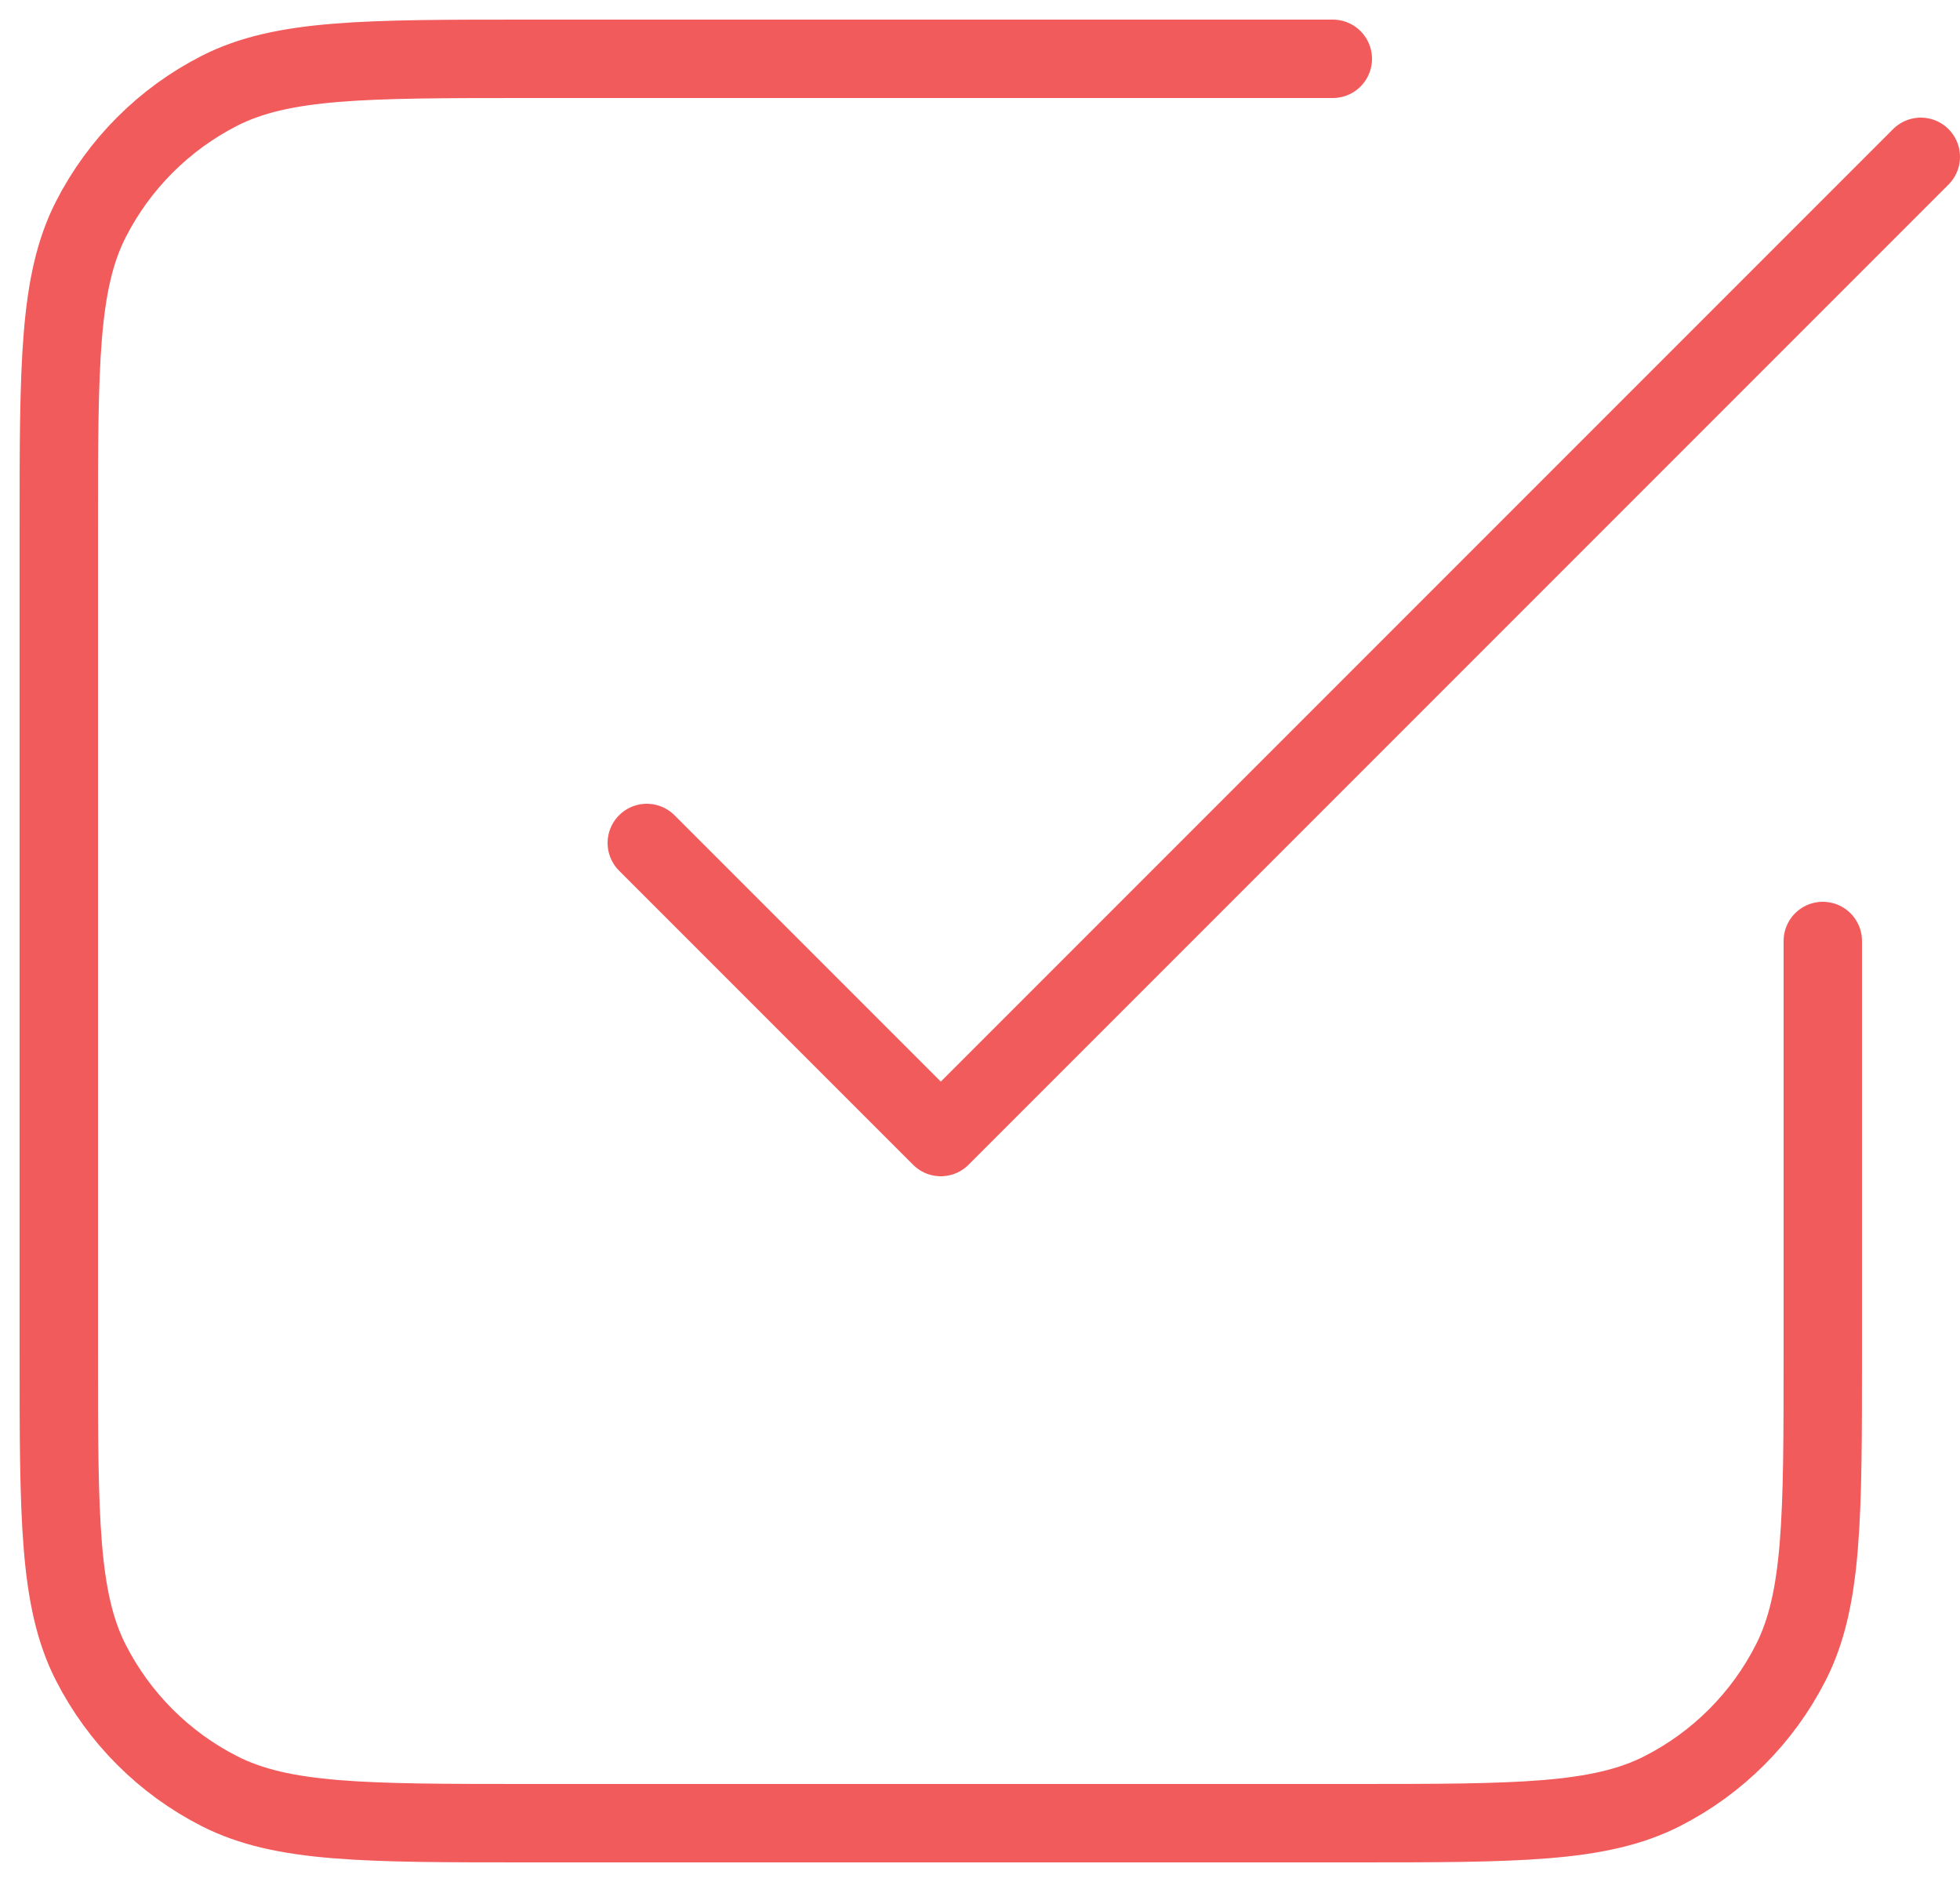 <svg xmlns="http://www.w3.org/2000/svg" width="50" height="48" viewBox="0 0 50 48" fill="none"><path d="M16.5 21.5L24 29L49 4M34 1.5H13.5C9.3 1.5 7.199 1.5 5.595 2.317C4.184 3.037 3.037 4.184 2.317 5.595C1.5 7.199 1.5 9.3 1.5 13.5V34.5C1.5 38.7 1.5 40.801 2.317 42.405C3.037 43.816 4.184 44.964 5.595 45.682C7.199 46.5 9.3 46.5 13.5 46.5H34.5C38.7 46.5 40.801 46.5 42.405 45.682C43.816 44.964 44.964 43.816 45.682 42.405C46.5 40.801 46.5 38.7 46.5 34.5V24" stroke="#F25B5B" stroke-width="2" stroke-linecap="round" stroke-linejoin="round"></path></svg>